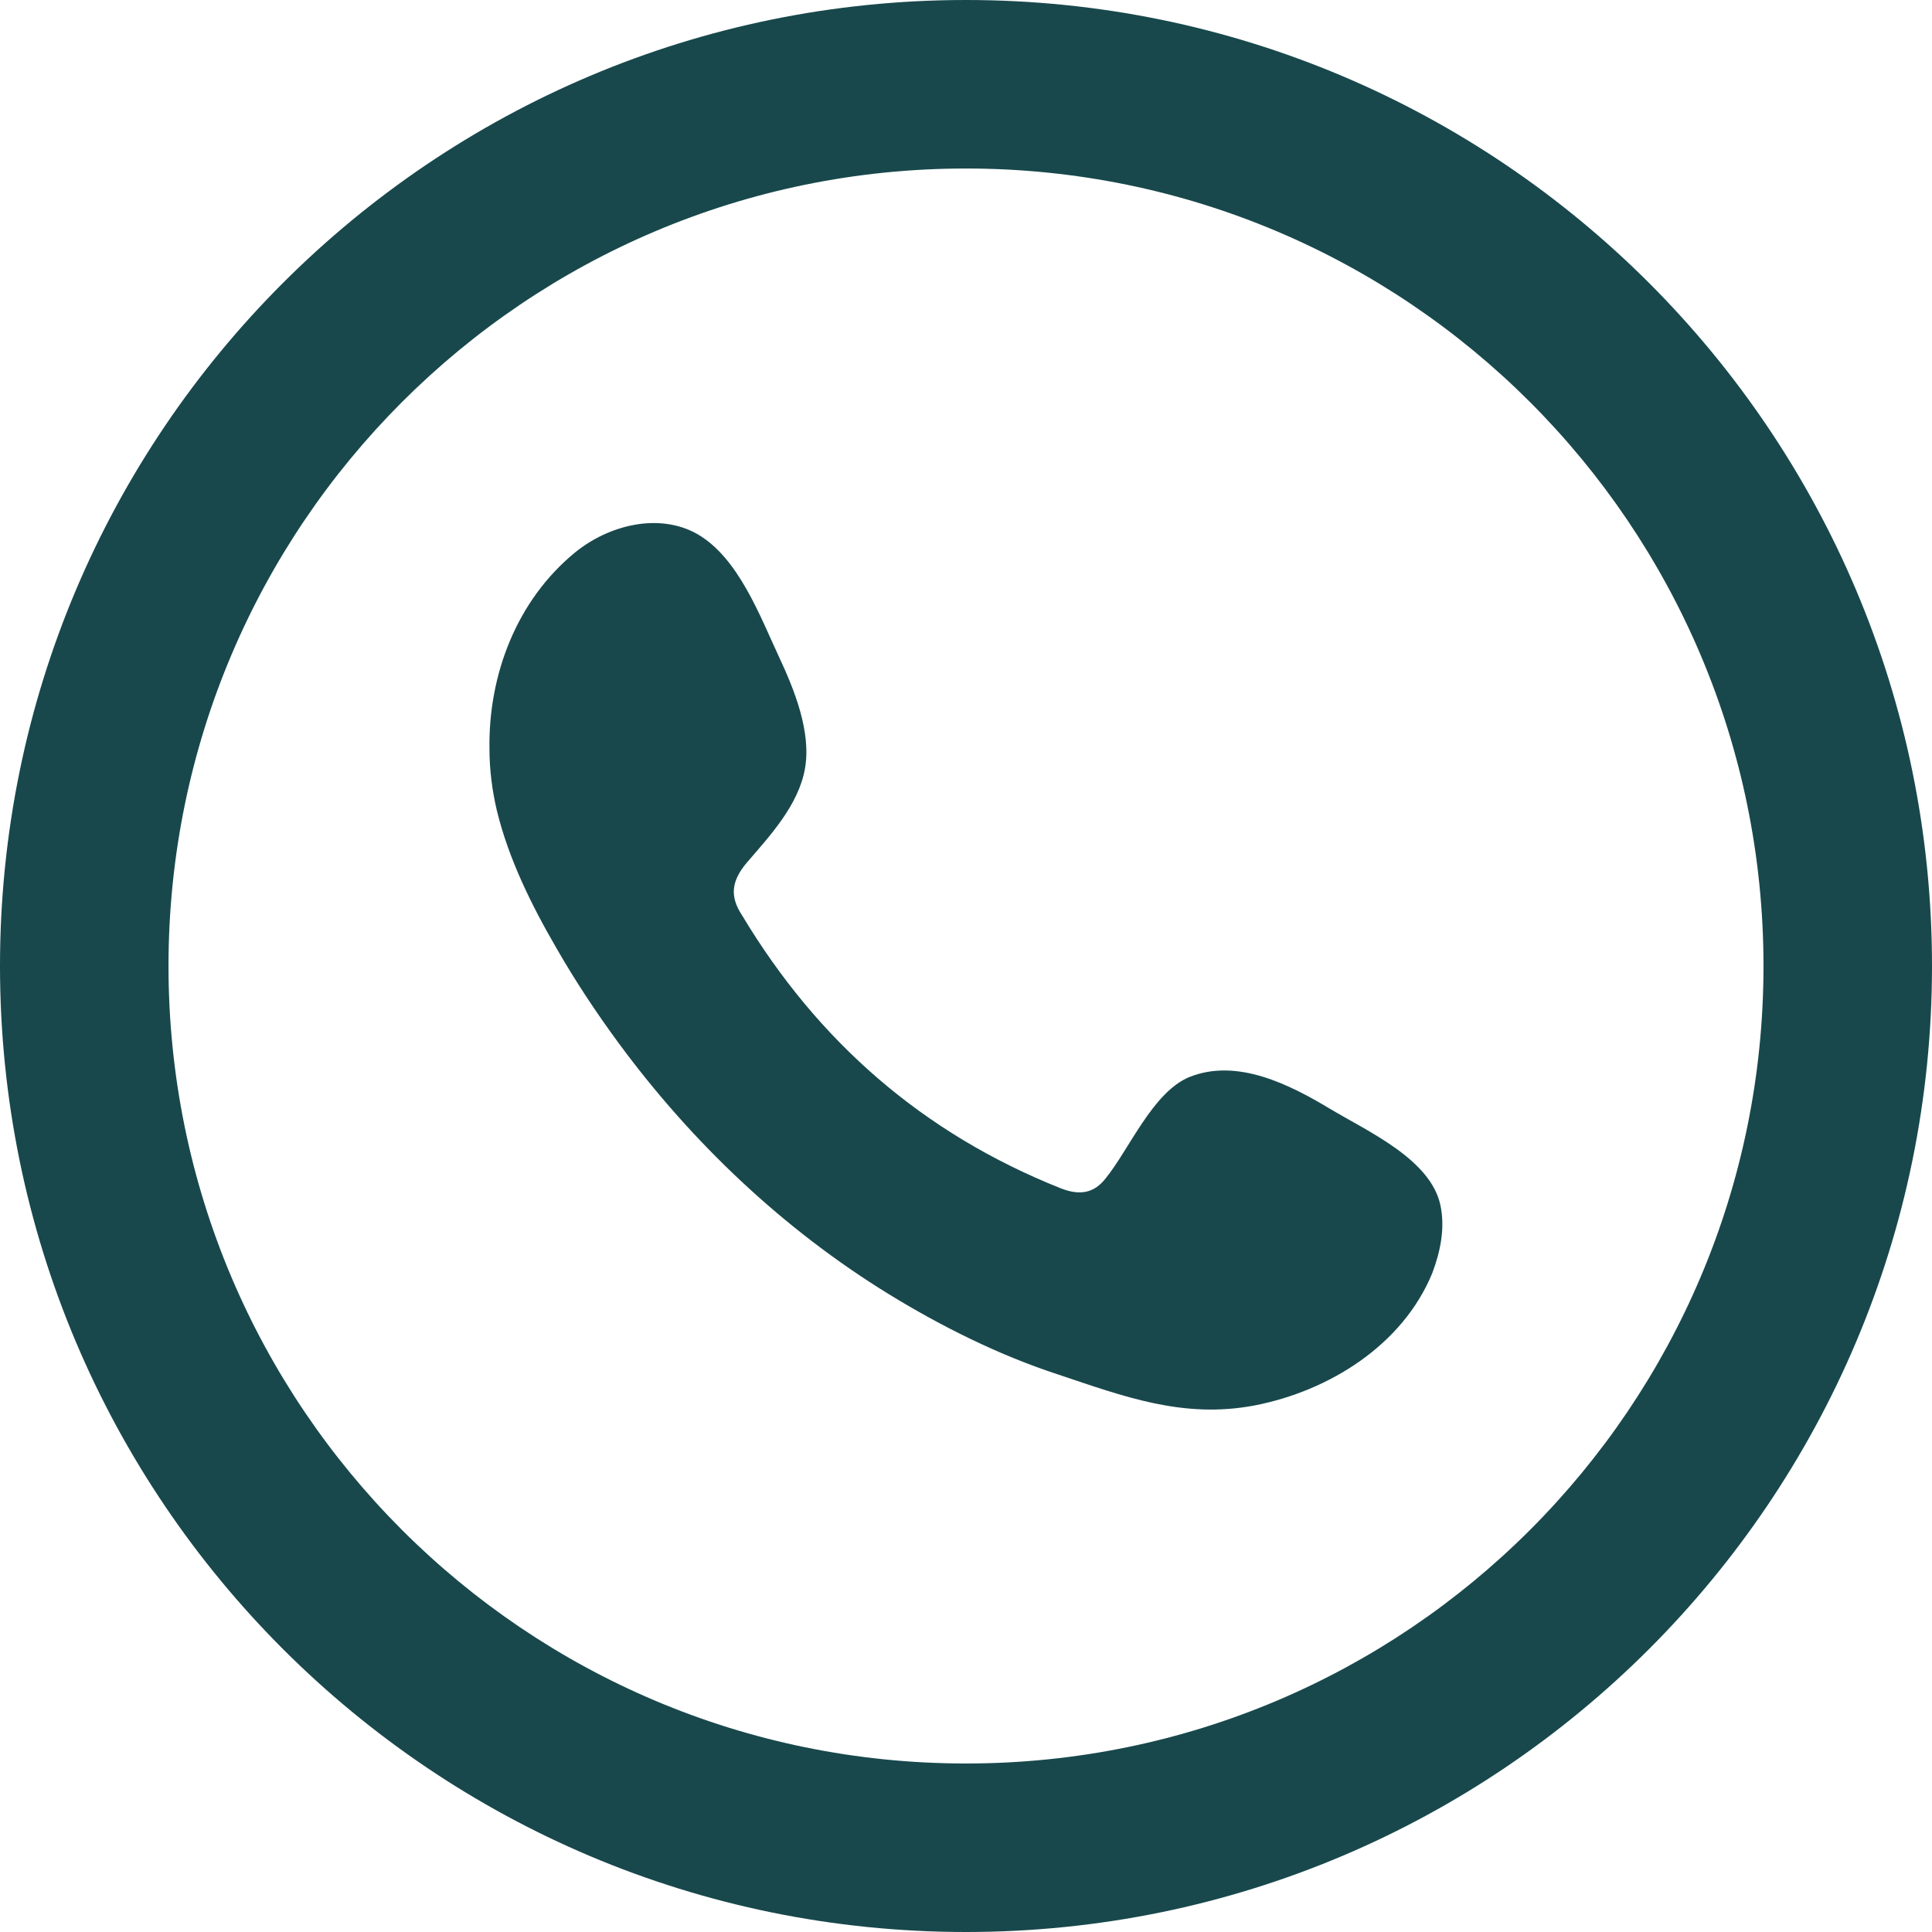 <svg width="32" height="32" viewBox="0 0 32 32" fill="none" xmlns="http://www.w3.org/2000/svg">
<g clip-path="url(#clip0_2141_1041)">
<path d="M23.858 19.964C23.938 20.338 23.858 20.729 23.724 21.084C23.236 22.276 22.018 23.04 20.773 23.28C19.591 23.502 18.613 23.129 17.52 22.764C16.542 22.444 15.6 21.973 14.729 21.44C12.978 20.364 11.467 18.933 10.249 17.28C9.876 16.773 9.529 16.249 9.218 15.707C8.8 14.987 8.427 14.231 8.231 13.431C8.151 13.093 8.107 12.747 8.107 12.4C8.089 11.173 8.56 9.938 9.529 9.147C10.089 8.693 10.916 8.489 11.547 8.844C12.231 9.236 12.587 10.204 12.907 10.889C13.156 11.422 13.44 12.124 13.333 12.729C13.227 13.333 12.756 13.84 12.373 14.284C12.116 14.587 12.08 14.844 12.293 15.164C13.547 17.253 15.289 18.773 17.564 19.68C17.876 19.804 18.116 19.769 18.311 19.52C18.702 19.04 19.093 18.089 19.698 17.84C20.489 17.52 21.36 17.964 22.027 18.364C22.649 18.738 23.698 19.2 23.858 19.964ZM32 16C32 24.836 24.836 32 16 32C7.164 32 0 24.836 0 16C0 7.164 7.164 0 16 0C24.836 0 32 7.164 32 16ZM29.209 16C29.209 8.702 23.298 2.791 16 2.791C8.702 2.791 2.791 8.702 2.791 16C2.791 23.298 8.702 29.209 16 29.209C23.298 29.209 29.209 23.298 29.209 16Z" fill="#18484C"/>
</g>
<defs>
<clipPath id="clip0_2141_1041">
<rect width="32" height="32" fill="white"/>
</clipPath>
</defs>
</svg>
